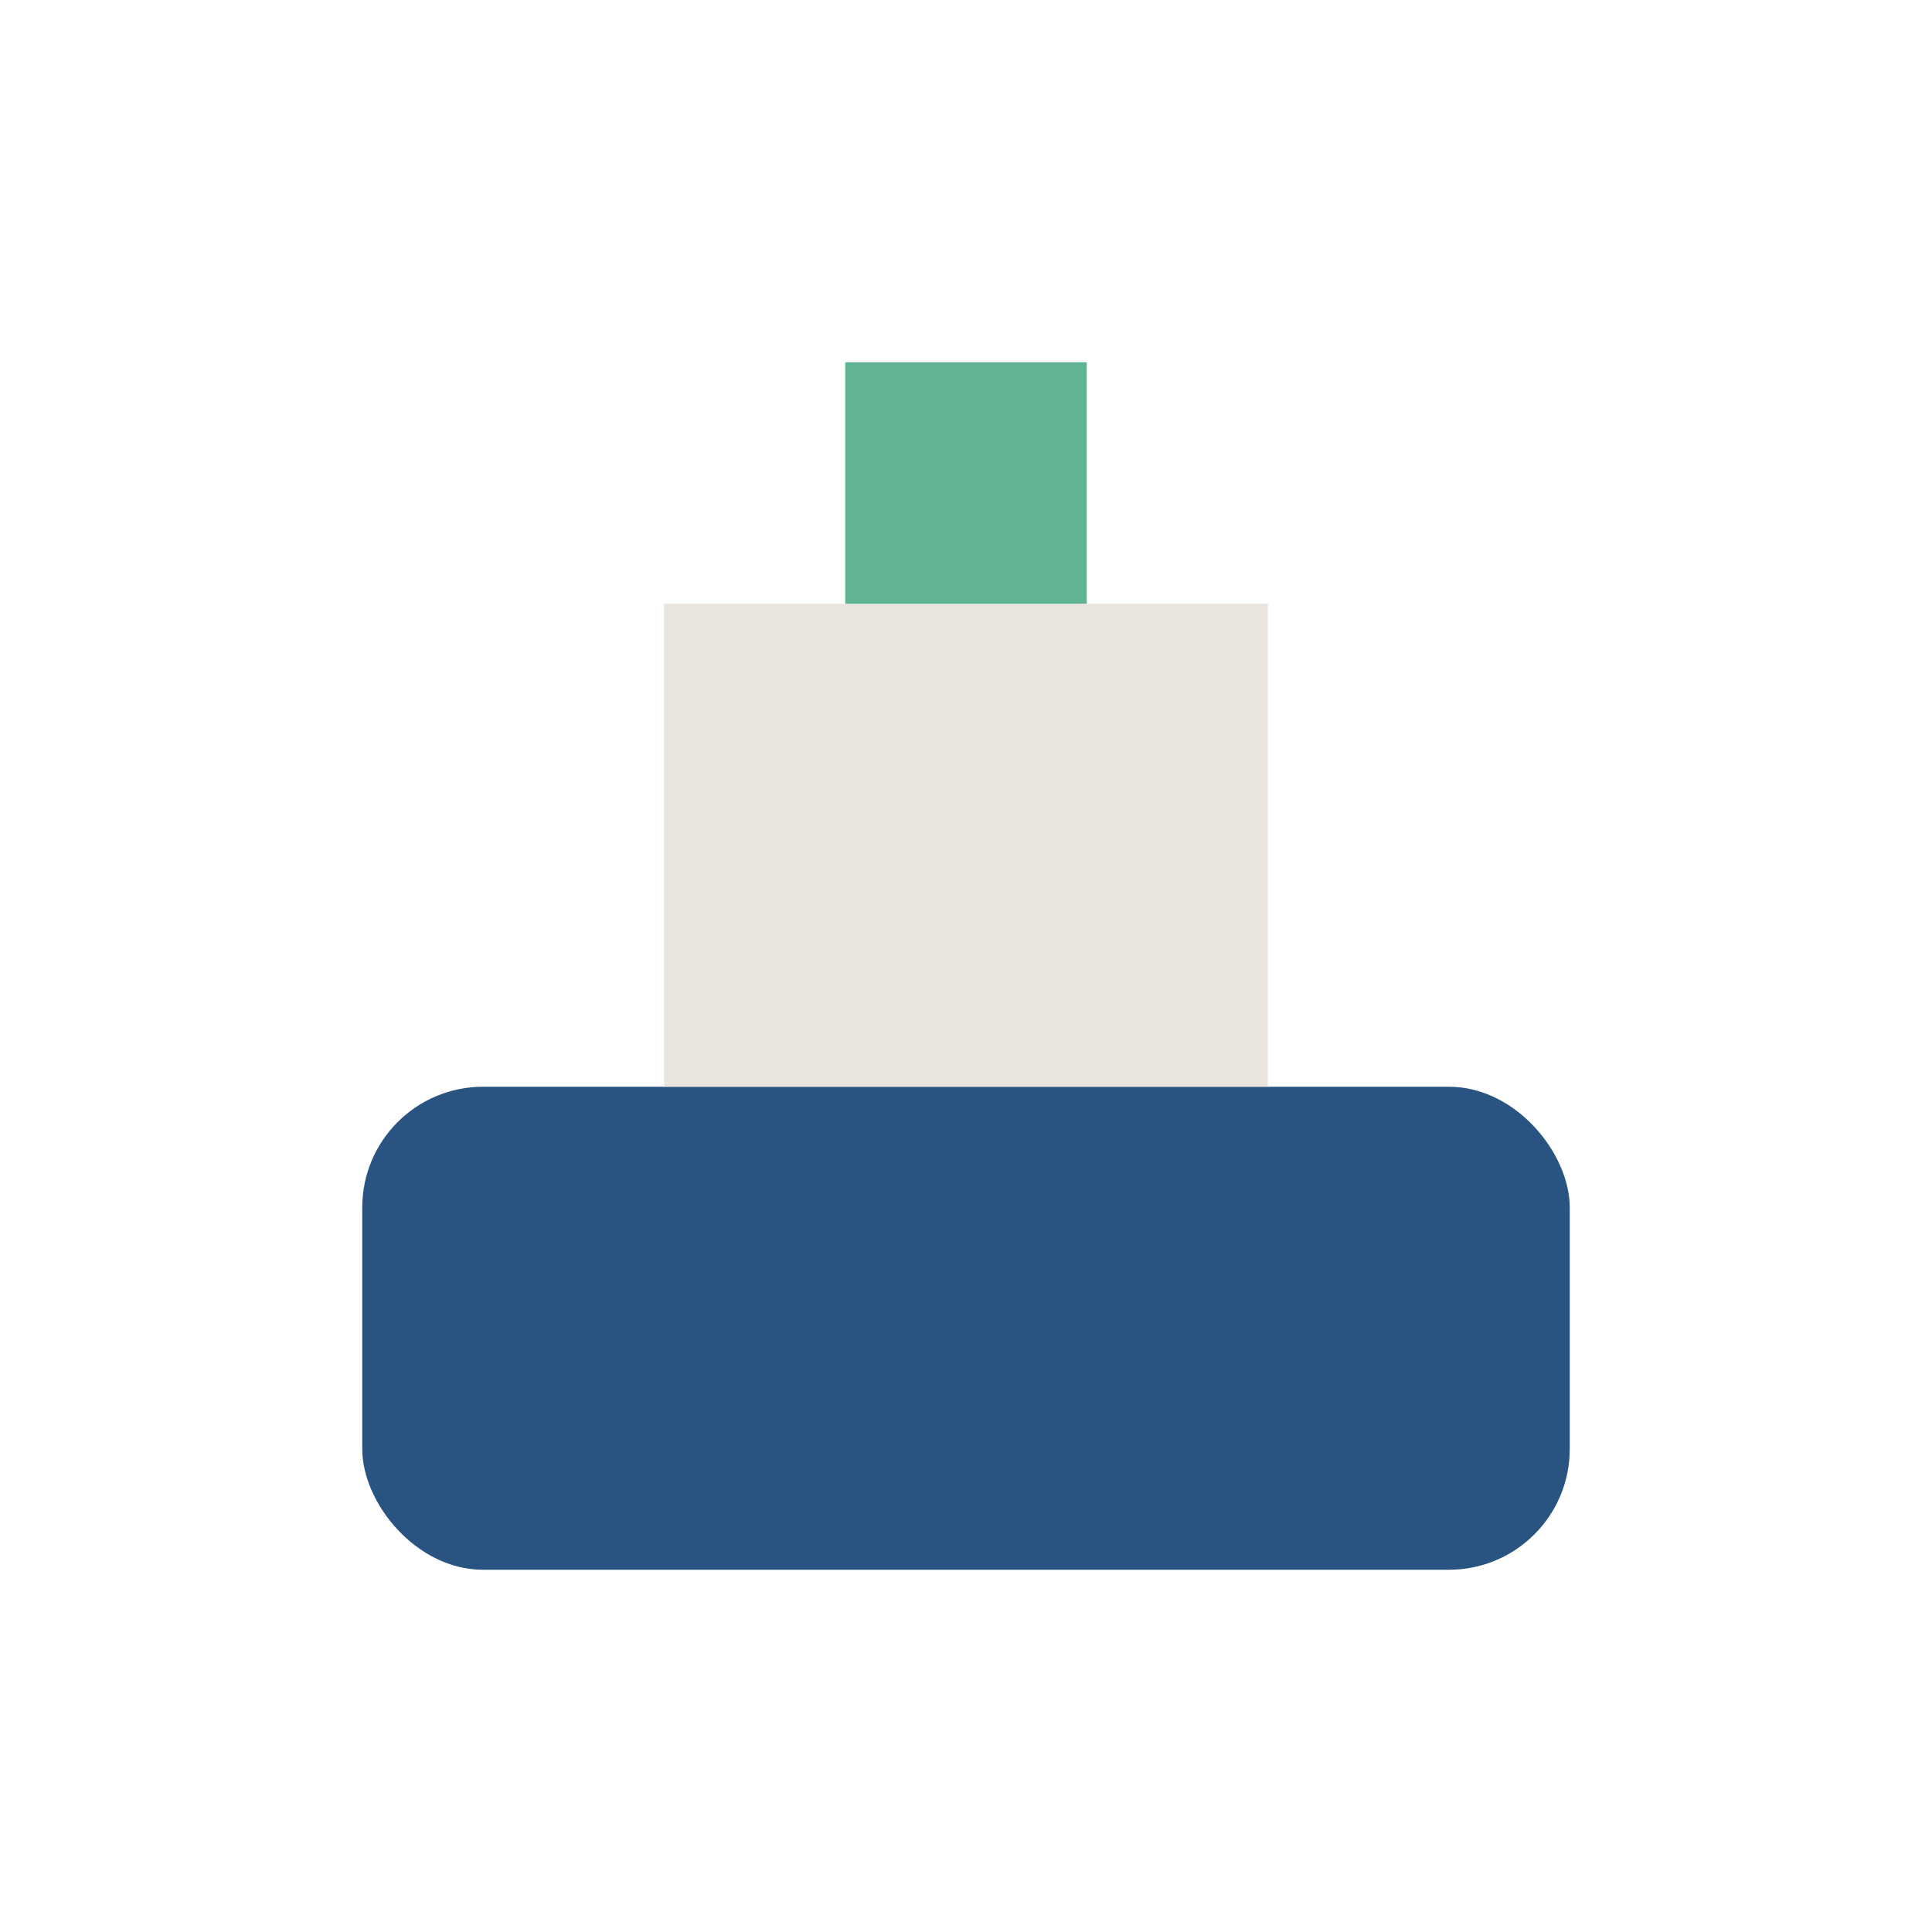 <?xml version="1.0" encoding="UTF-8"?>
<svg xmlns="http://www.w3.org/2000/svg" width="32" height="32" viewBox="0 0 32 32"><rect x="6" y="18" width="20" height="8" rx="2" fill="#295381"/><rect x="11" y="10" width="10" height="8" fill="#EAE5DF"/><rect x="14" y="6" width="4" height="4" fill="#60B393"/></svg>